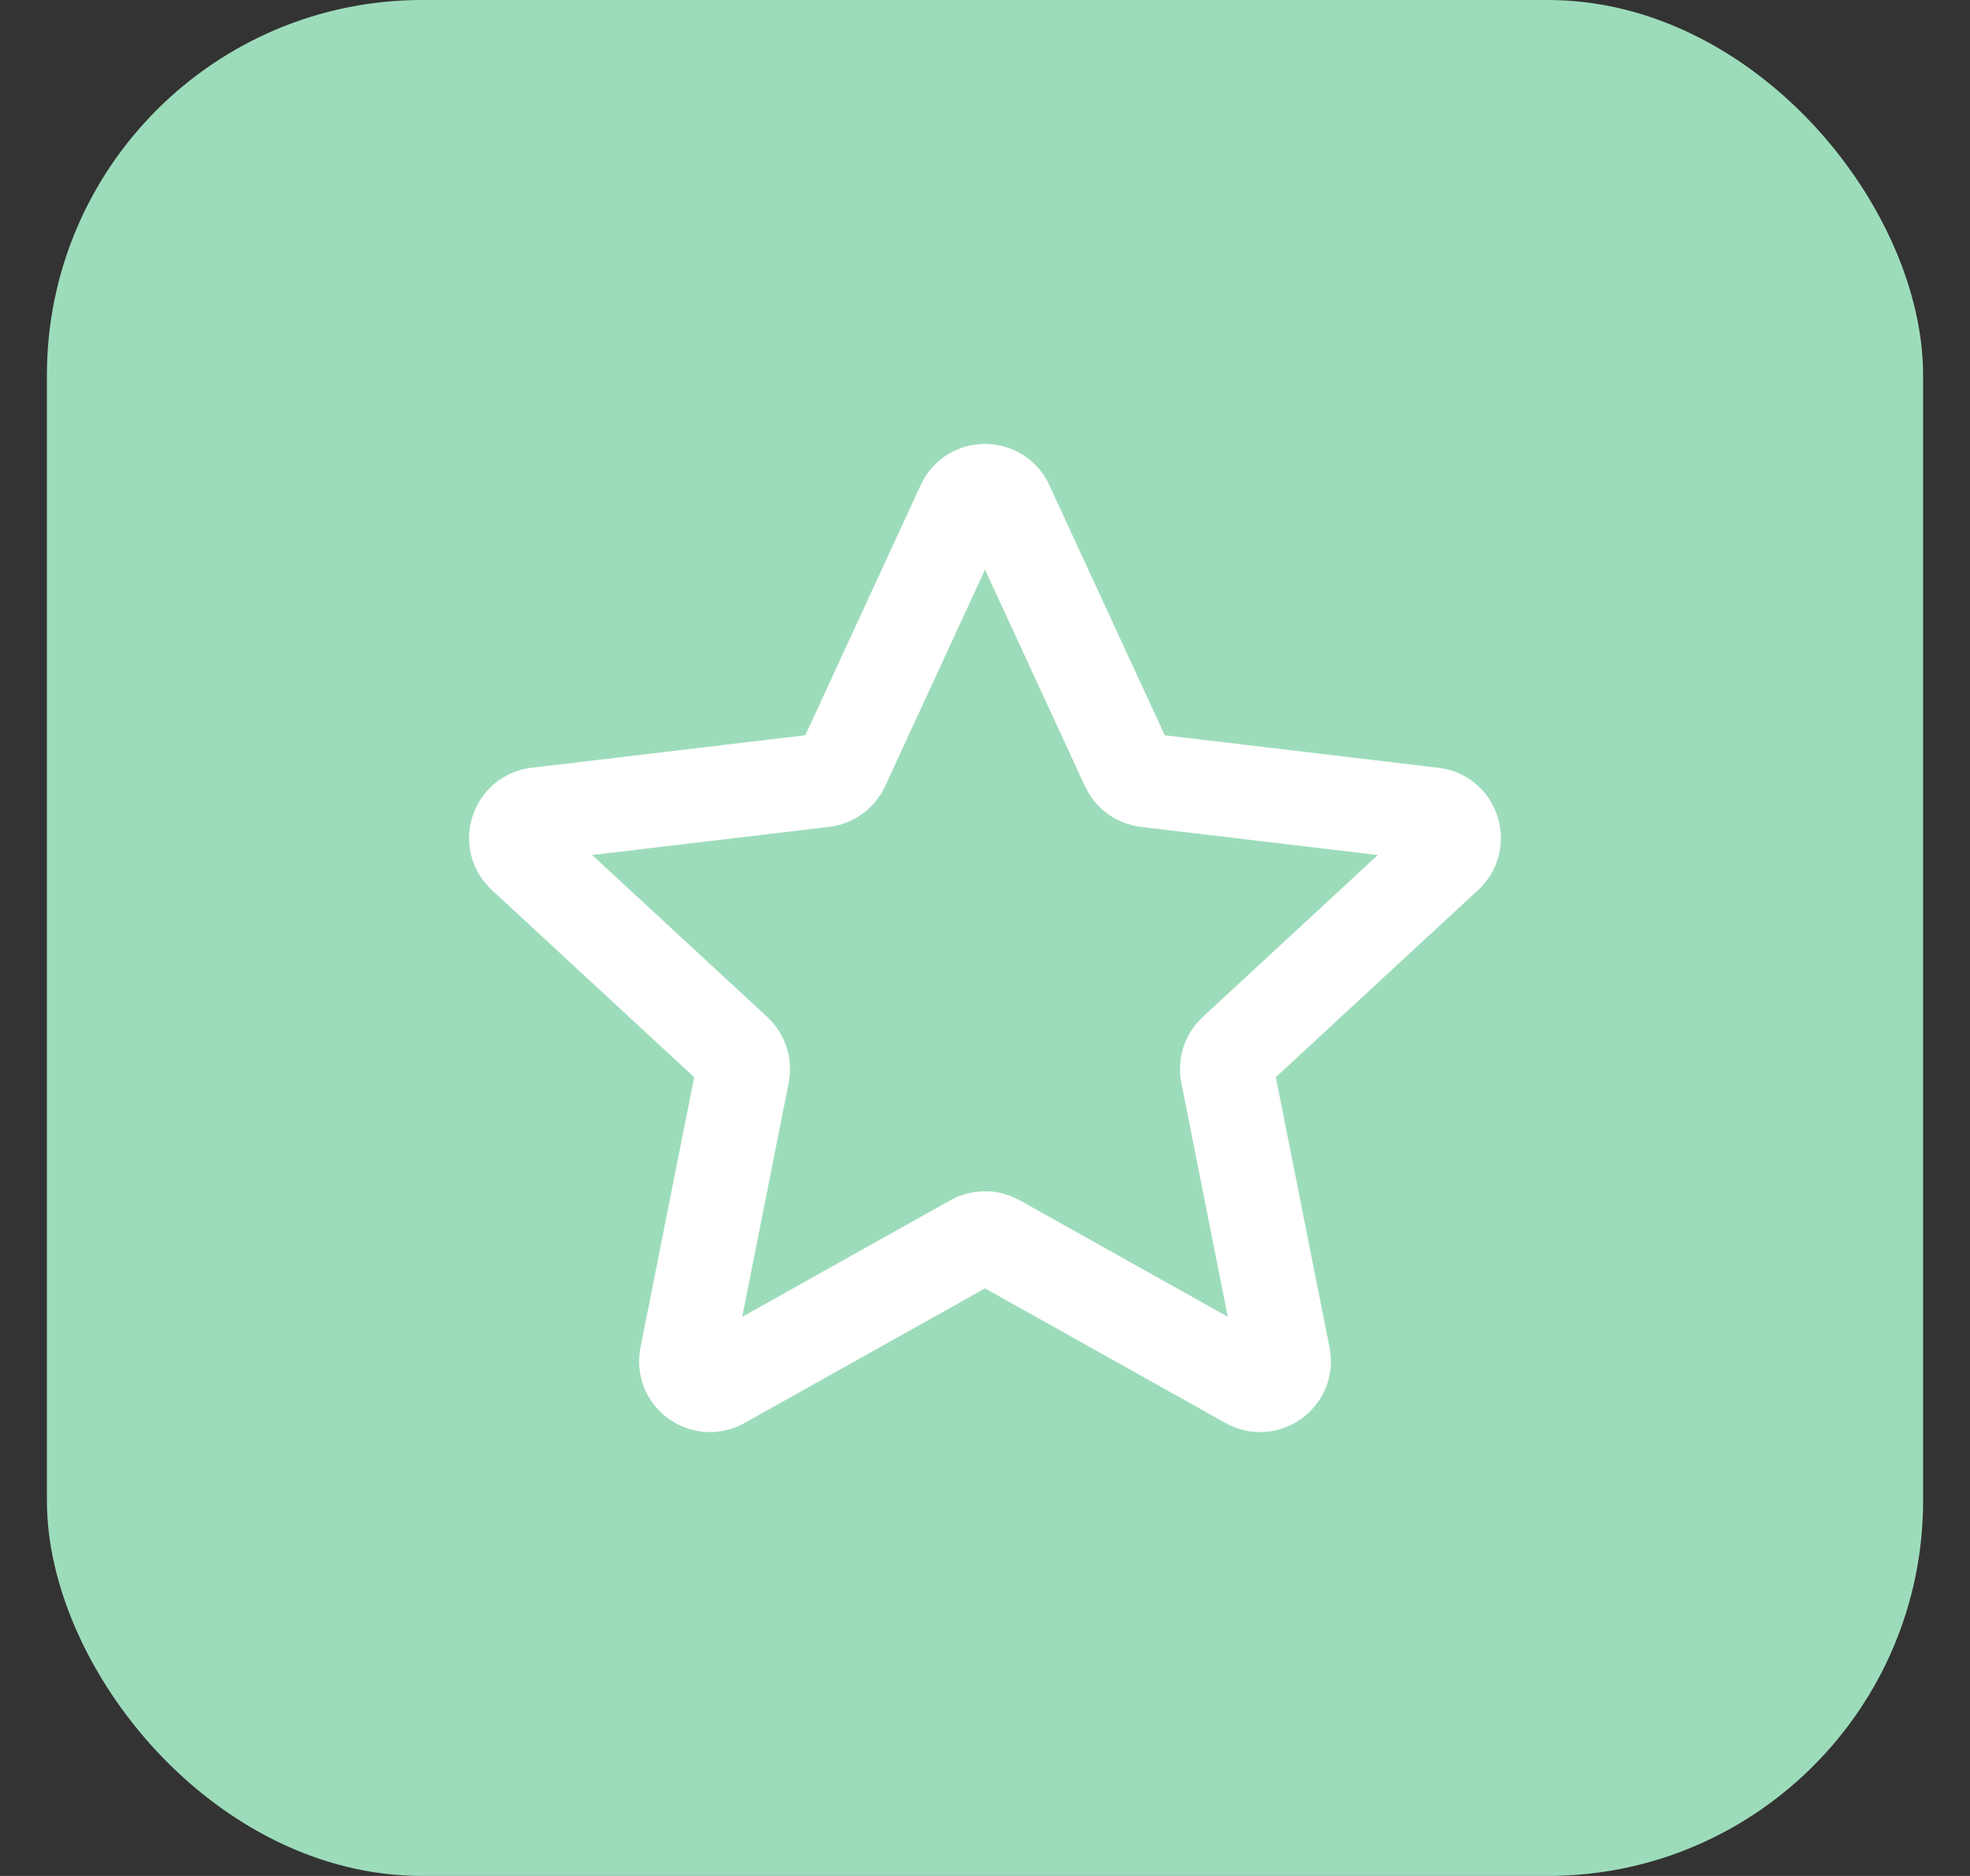 <?xml version="1.0" encoding="UTF-8"?> <svg xmlns="http://www.w3.org/2000/svg" width="21" height="20" viewBox="0 0 21 20" fill="none"><rect x="0" y="0" width="21" height="20" fill="#333333" stroke="none"/> <rect x="0.5" width="20" height="20" rx="4" fill="#9DDCBB"></rect> <path d="M5.582 9.121C5.423 8.974 5.509 8.707 5.725 8.682L8.78 8.319C8.867 8.309 8.944 8.254 8.981 8.173L10.269 5.38C10.36 5.183 10.64 5.183 10.731 5.38L12.02 8.173C12.057 8.254 12.133 8.309 12.22 8.319L15.275 8.682C15.491 8.707 15.577 8.974 15.418 9.121L13.16 11.21C13.095 11.27 13.066 11.359 13.083 11.446L13.682 14.463C13.725 14.676 13.498 14.841 13.309 14.735L10.624 13.232C10.547 13.189 10.454 13.189 10.376 13.232L7.692 14.735C7.502 14.841 7.275 14.676 7.318 14.463L7.917 11.446C7.934 11.359 7.905 11.27 7.84 11.21L5.582 9.121Z" stroke="white" stroke-linecap="round" stroke-linejoin="round"></path> </svg> 